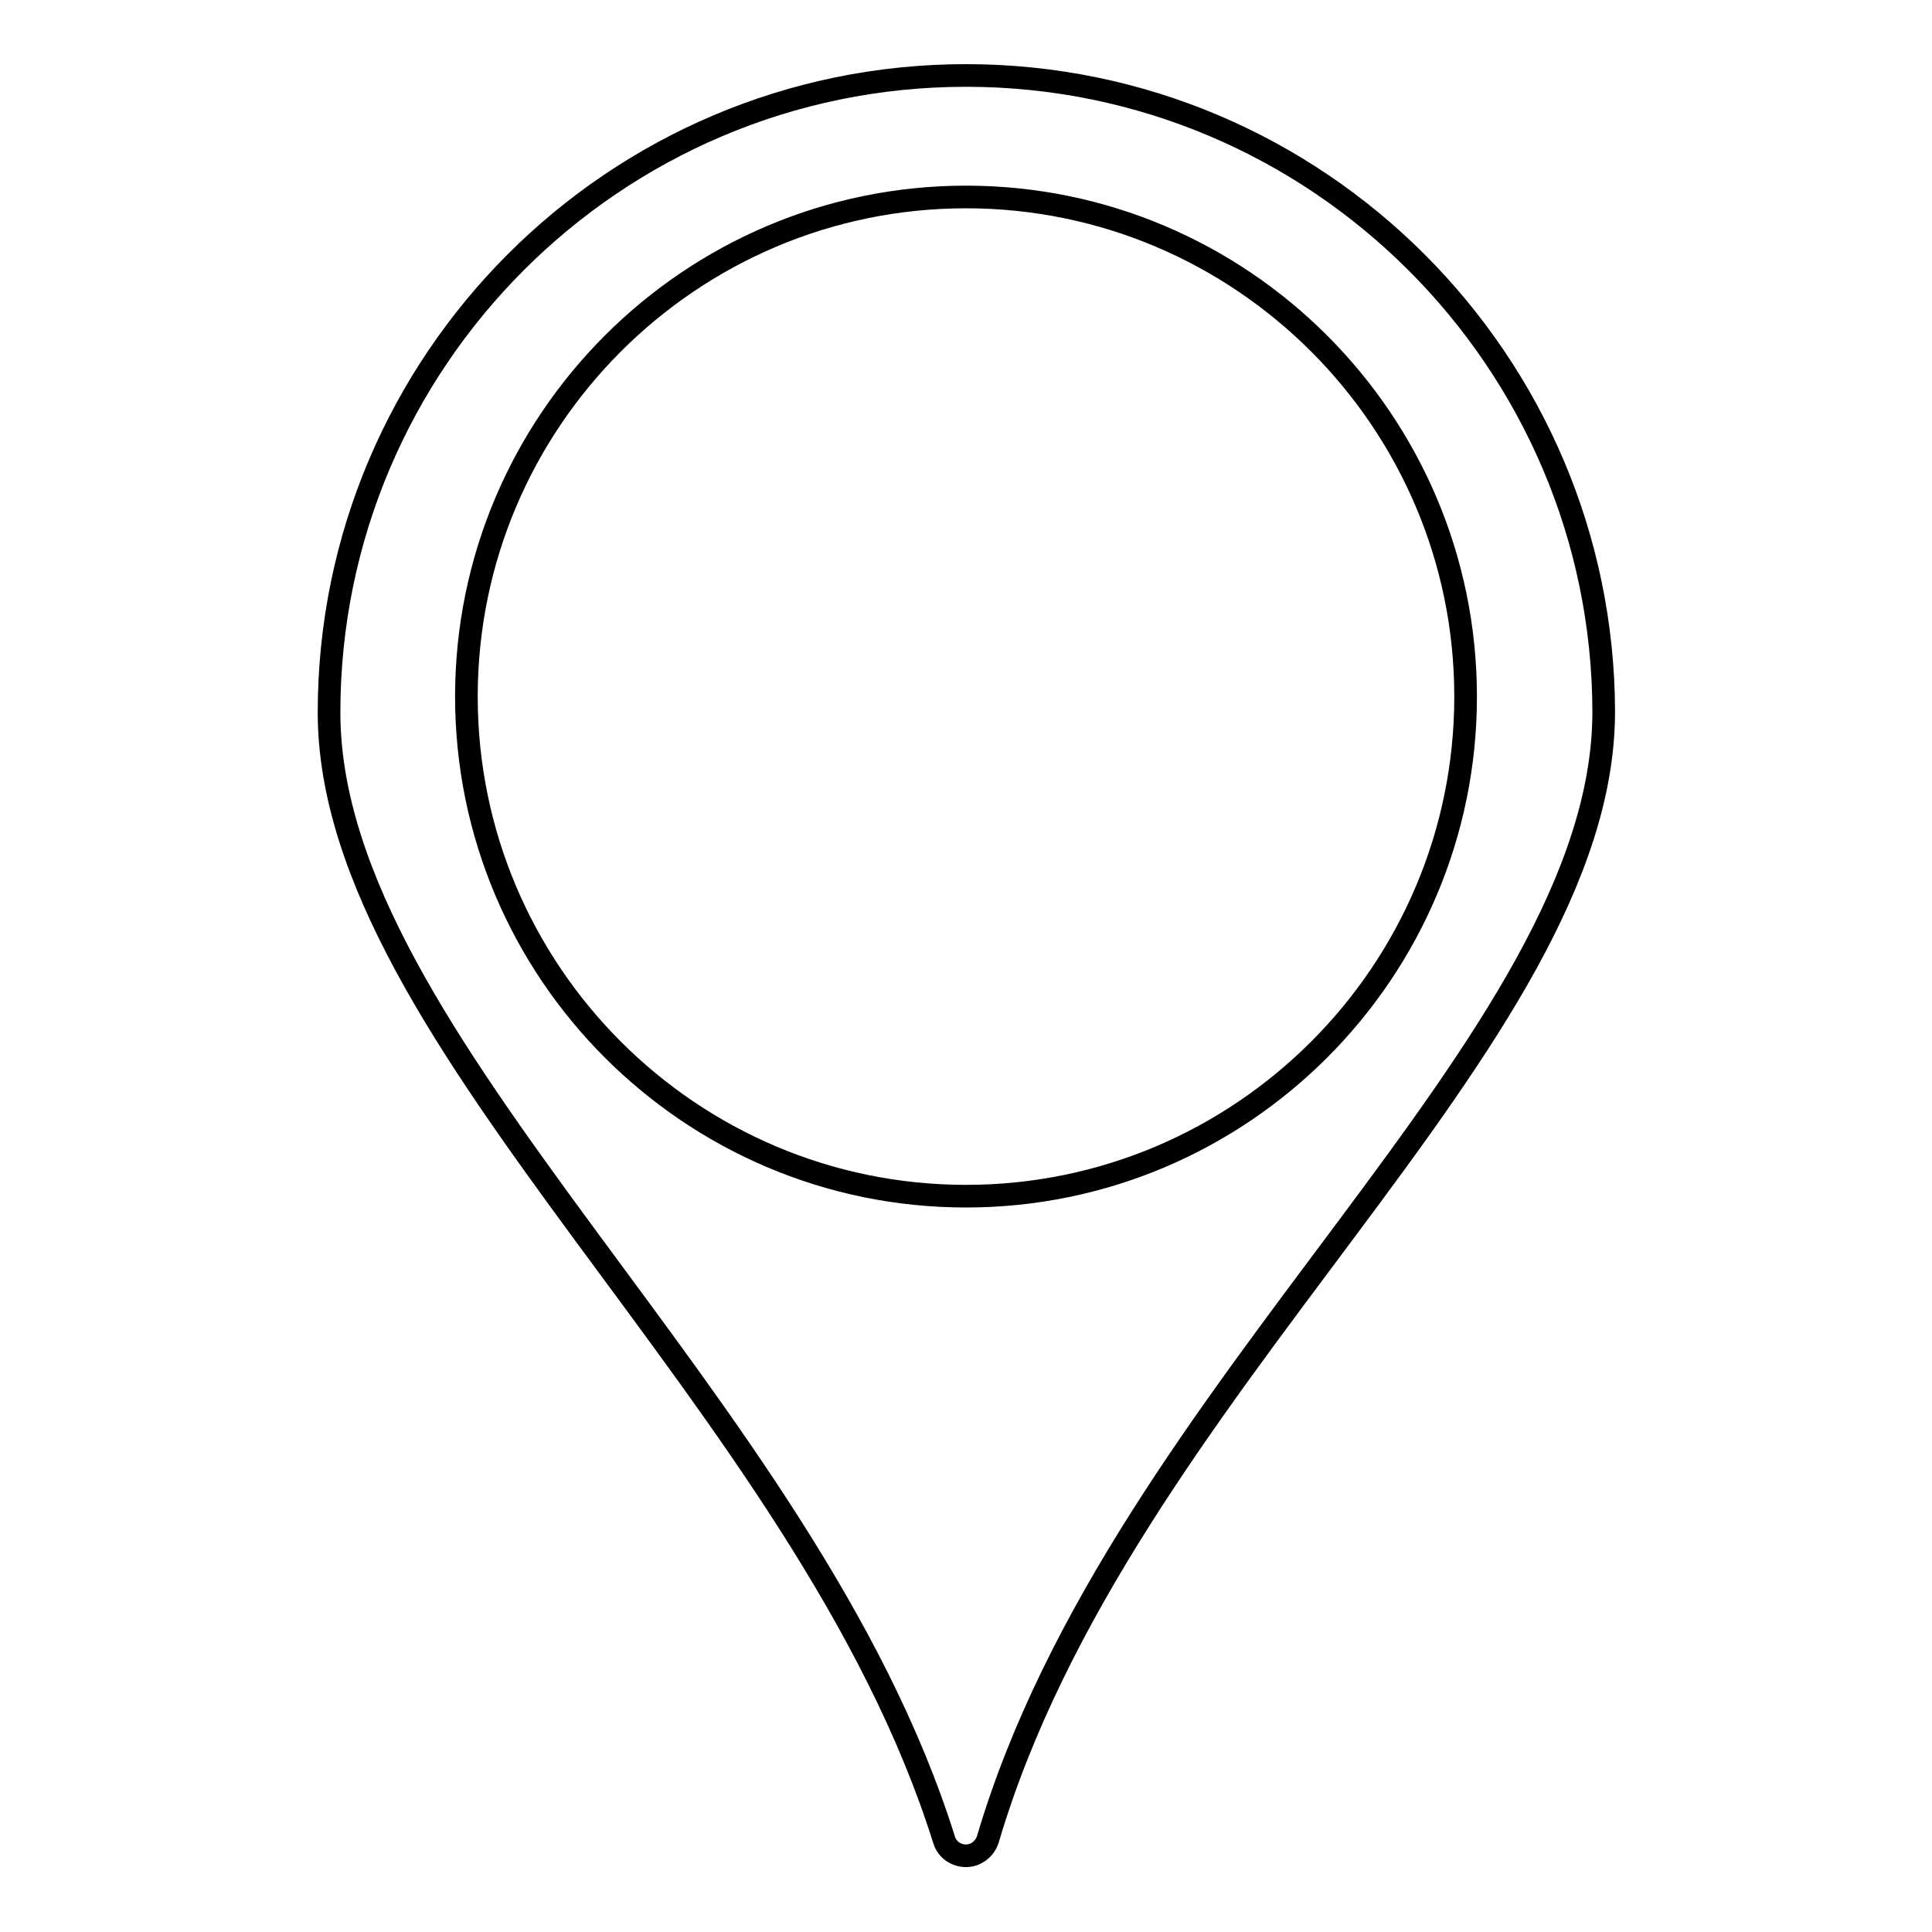 <?xml version="1.0" encoding="utf-8"?>
<!-- Svg Vector Icons : http://www.onlinewebfonts.com/icon -->
<!DOCTYPE svg PUBLIC "-//W3C//DTD SVG 1.1//EN" "http://www.w3.org/Graphics/SVG/1.1/DTD/svg11.dtd">
<svg version="1.1" xmlns="http://www.w3.org/2000/svg" xmlns:xlink="http://www.w3.org/1999/xlink" x="0px" y="0px" viewBox="0 0 256 256" enable-background="new 0 0 256 256" xml:space="preserve">
<g> <path stroke-width="3" fill-opacity="0" stroke="#000000"  d="M128,10c-46.6,0-84.4,37.9-84.4,84.4c0,43.7,63.2,91,81.5,149.4c0.4,1.3,1.6,2.1,2.9,2.1 c1.3,0,2.5-0.9,2.9-2.2c17.7-59.9,81.6-105.6,81.6-149.4C212.4,47.9,174.6,10,128,10z M128,158.5c-36.5,0-66.2-29.7-66.2-66.2 c0-36.5,29.7-66.2,66.2-66.2c36.5,0,66.2,29.7,66.2,66.2C194.2,128.8,164.5,158.5,128,158.5z"/></g>
</svg>